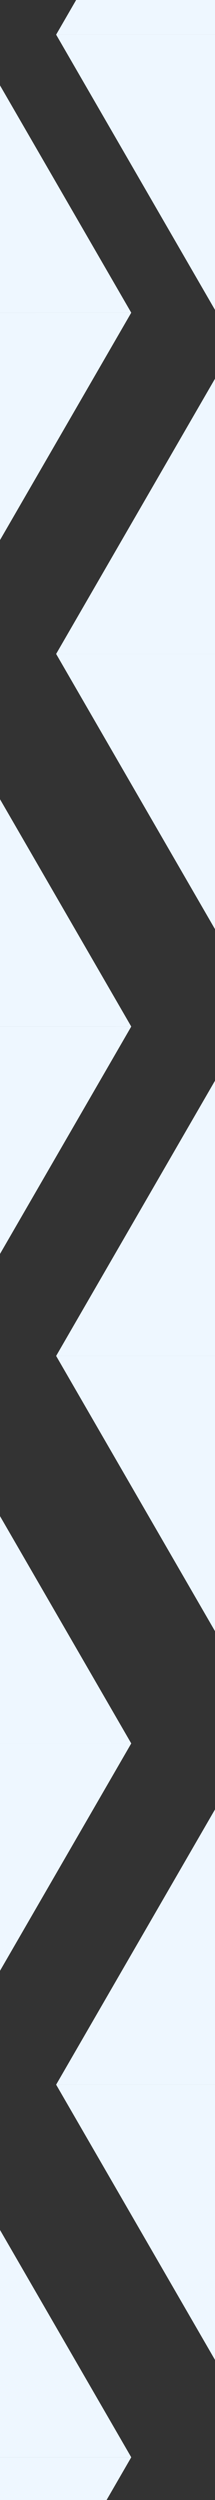 <svg width="1440" height="16738" viewBox="0 0 1440 16738" fill="none" xmlns="http://www.w3.org/2000/svg">
<rect x="0" y="0" width="1440" height="16738" fill="#333333" stroke="none"/>
<g clip-path="url(#clip0_159_1975)">
<path d="M-1385 495.92L-43.752 495.92L879 2093.6L-462.577 2093.6L-1385 495.92Z" fill="#EEF7FF"/>
<path d="M-657.401 2093.66L879.007 2093.6L-84.093 3761.6L-1620.5 3761.6L-657.401 2093.66Z" fill="#EEF7FF"/>
<path d="M376.008 232L1717.26 232L2824.08 2148.5L1482.5 2148.5L376.008 232Z" fill="#EEF7FF"/>
<path d="M1339.1 -1435.94L2875.51 -1436L1912.41 232L376 231.999L1339.1 -1435.94Z" fill="#EEF7FF"/>
<path d="M376.008 4378.24L1717.26 4378.24L2824.08 6294.74L1482.5 6294.74L376.008 4378.24Z" fill="#EEF7FF"/>
<path d="M1649.09 2173.38L3185.5 2173.32L1912.41 4378.24L376 4378.24L1649.09 2173.38Z" fill="#EEF7FF"/>
<path d="M376.008 9078.24L1717.26 9078.24L2824.08 10994.7L1482.5 10994.7L376.008 9078.24Z" fill="#EEF7FF"/>
<path d="M1649.09 6873.38L3185.5 6873.32L1912.41 9078.24L376 9078.24L1649.09 6873.38Z" fill="#EEF7FF"/>
<path d="M-1569.07 4956.5L-227.821 4956.5L879 6873L-462.577 6873L-1569.07 4956.5Z" fill="#EEF7FF"/>
<path d="M-657.401 6873.06L879.007 6873L-84.093 8541L-1620.5 8541L-657.401 6873.06Z" fill="#EEF7FF"/>
<path d="M-1385 10074.9L-43.752 10074.9L879 11672.6L-462.577 11672.6L-1385 10074.9Z" fill="#EEF7FF"/>
<path d="M-657.401 11672.7L879.007 11672.6L-84.093 13340.6L-1620.5 13340.6L-657.401 11672.7Z" fill="#EEF7FF"/>
<path d="M376.008 13957.2L1717.26 13957.2L2824.08 15873.7L1482.5 15873.7L376.008 13957.2Z" fill="#EEF7FF"/>
<path d="M1649.09 11752.4L3185.5 11752.3L1912.41 13957.2L376 13957.2L1649.09 11752.4Z" fill="#EEF7FF"/>
<path d="M1649.09 16452.4L3185.5 16452.3L1912.41 18657.2L376 18657.2L1649.09 16452.4Z" fill="#EEF7FF"/>
<path d="M-1569.07 14535.5L-227.821 14535.5L879 16452L-462.577 16452L-1569.07 14535.5Z" fill="#EEF7FF"/>
<path d="M-657.401 16452.1L879.007 16452L-84.093 18120L-1620.5 18120L-657.401 16452.1Z" fill="#EEF7FF"/>
</g>
<defs>
<clipPath id="clip0_159_1975">
<rect width="1440" height="16738" fill="white"/>
</clipPath>
</defs>
</svg>
